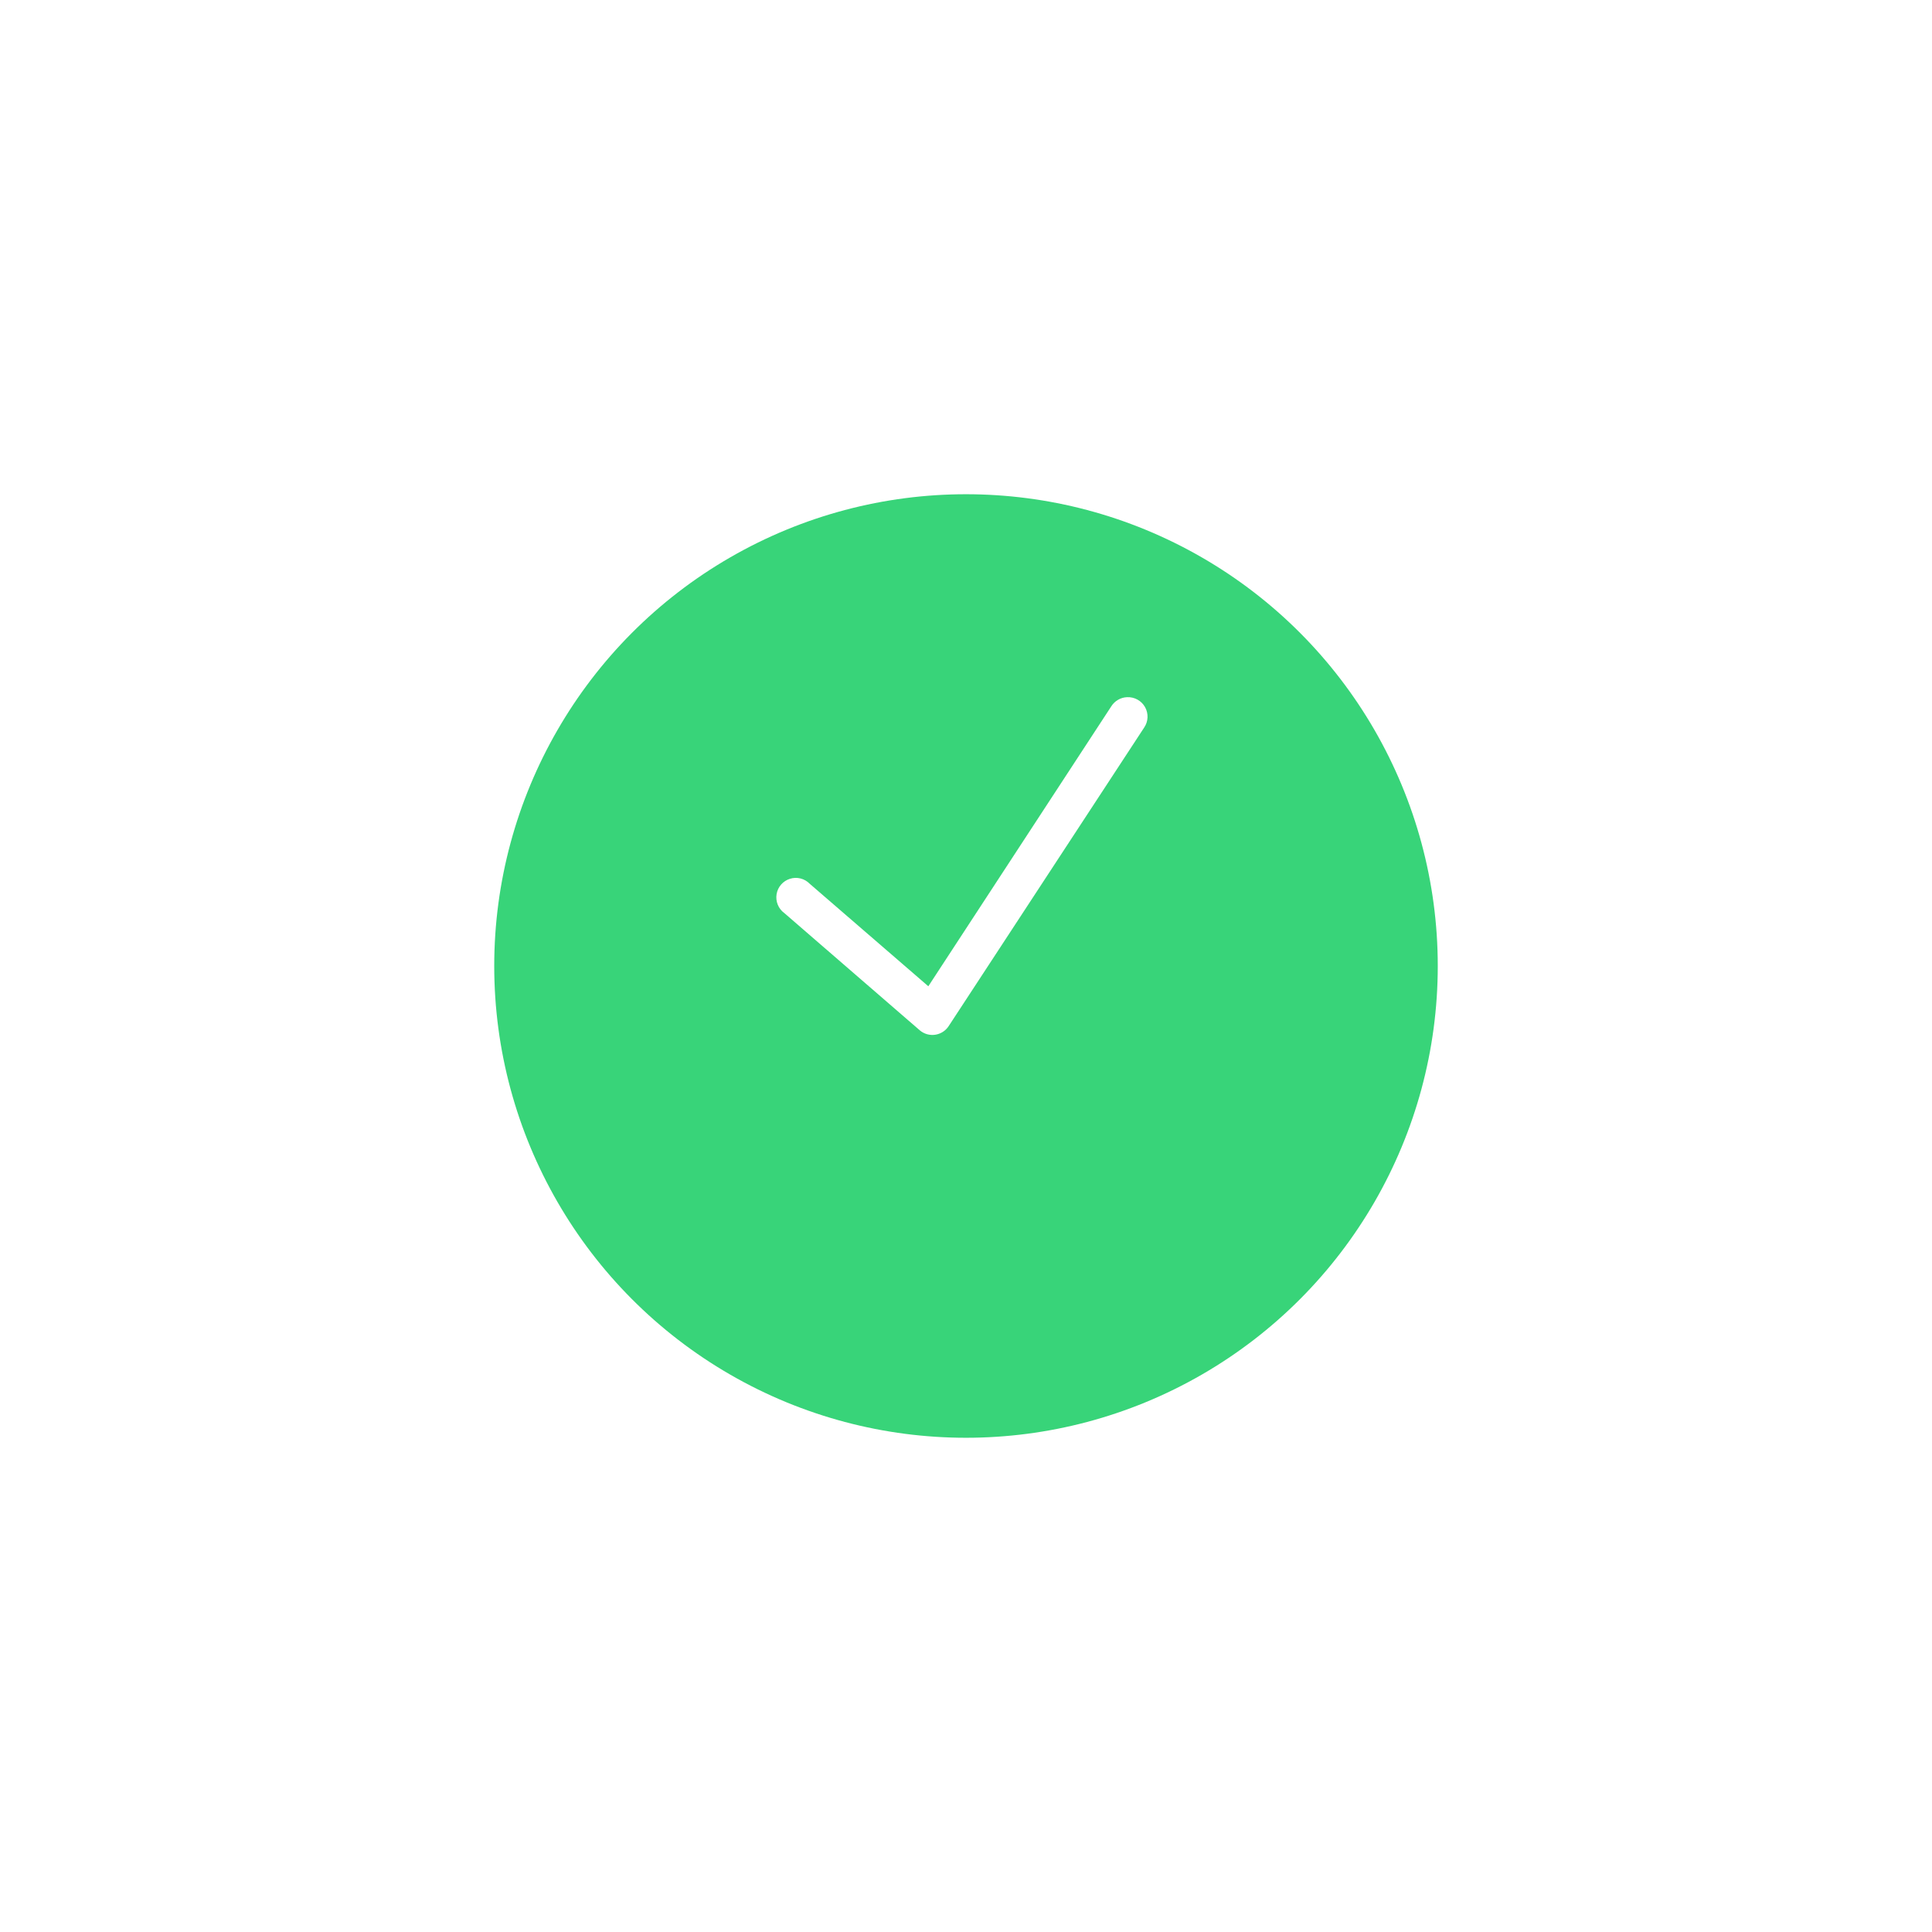 <svg width="86" height="86" viewBox="0 0 86 86" fill="none" xmlns="http://www.w3.org/2000/svg">
<g filter="url(#filter0_d_34_91)">
<circle cx="43" cy="39" r="21" fill="#38D479"/>
</g>
<path d="M50.172 31.034C49.885 31.044 49.621 31.197 49.468 31.44L41.323 43.902L36.046 39.342C35.819 39.107 35.479 39.019 35.166 39.117C34.855 39.214 34.623 39.477 34.569 39.799C34.515 40.122 34.645 40.447 34.909 40.641L40.944 45.864C41.133 46.025 41.384 46.096 41.629 46.06C41.876 46.023 42.094 45.883 42.229 45.675L50.93 32.387C51.116 32.115 51.131 31.763 50.97 31.476C50.81 31.19 50.5 31.019 50.172 31.034Z" fill="white"/>
<defs>
<filter id="filter0_d_34_91" x="0.7" y="0.7" width="84.6" height="84.6" filterUnits="userSpaceOnUse" color-interpolation-filters="sRGB">
<feFlood flood-opacity="0" result="BackgroundImageFix"/>
<feColorMatrix in="SourceAlpha" type="matrix" values="0 0 0 0 0 0 0 0 0 0 0 0 0 0 0 0 0 0 127 0" result="hardAlpha"/>
<feOffset dy="4"/>
<feGaussianBlur stdDeviation="10.65"/>
<feComposite in2="hardAlpha" operator="out"/>
<feColorMatrix type="matrix" values="0 0 0 0 0.286 0 0 0 0 0.733 0 0 0 0 0.671 0 0 0 1 0"/>
<feBlend mode="normal" in2="BackgroundImageFix" result="effect1_dropShadow_34_91"/>
<feBlend mode="normal" in="SourceGraphic" in2="effect1_dropShadow_34_91" result="shape"/>
</filter>
</defs>
</svg>

